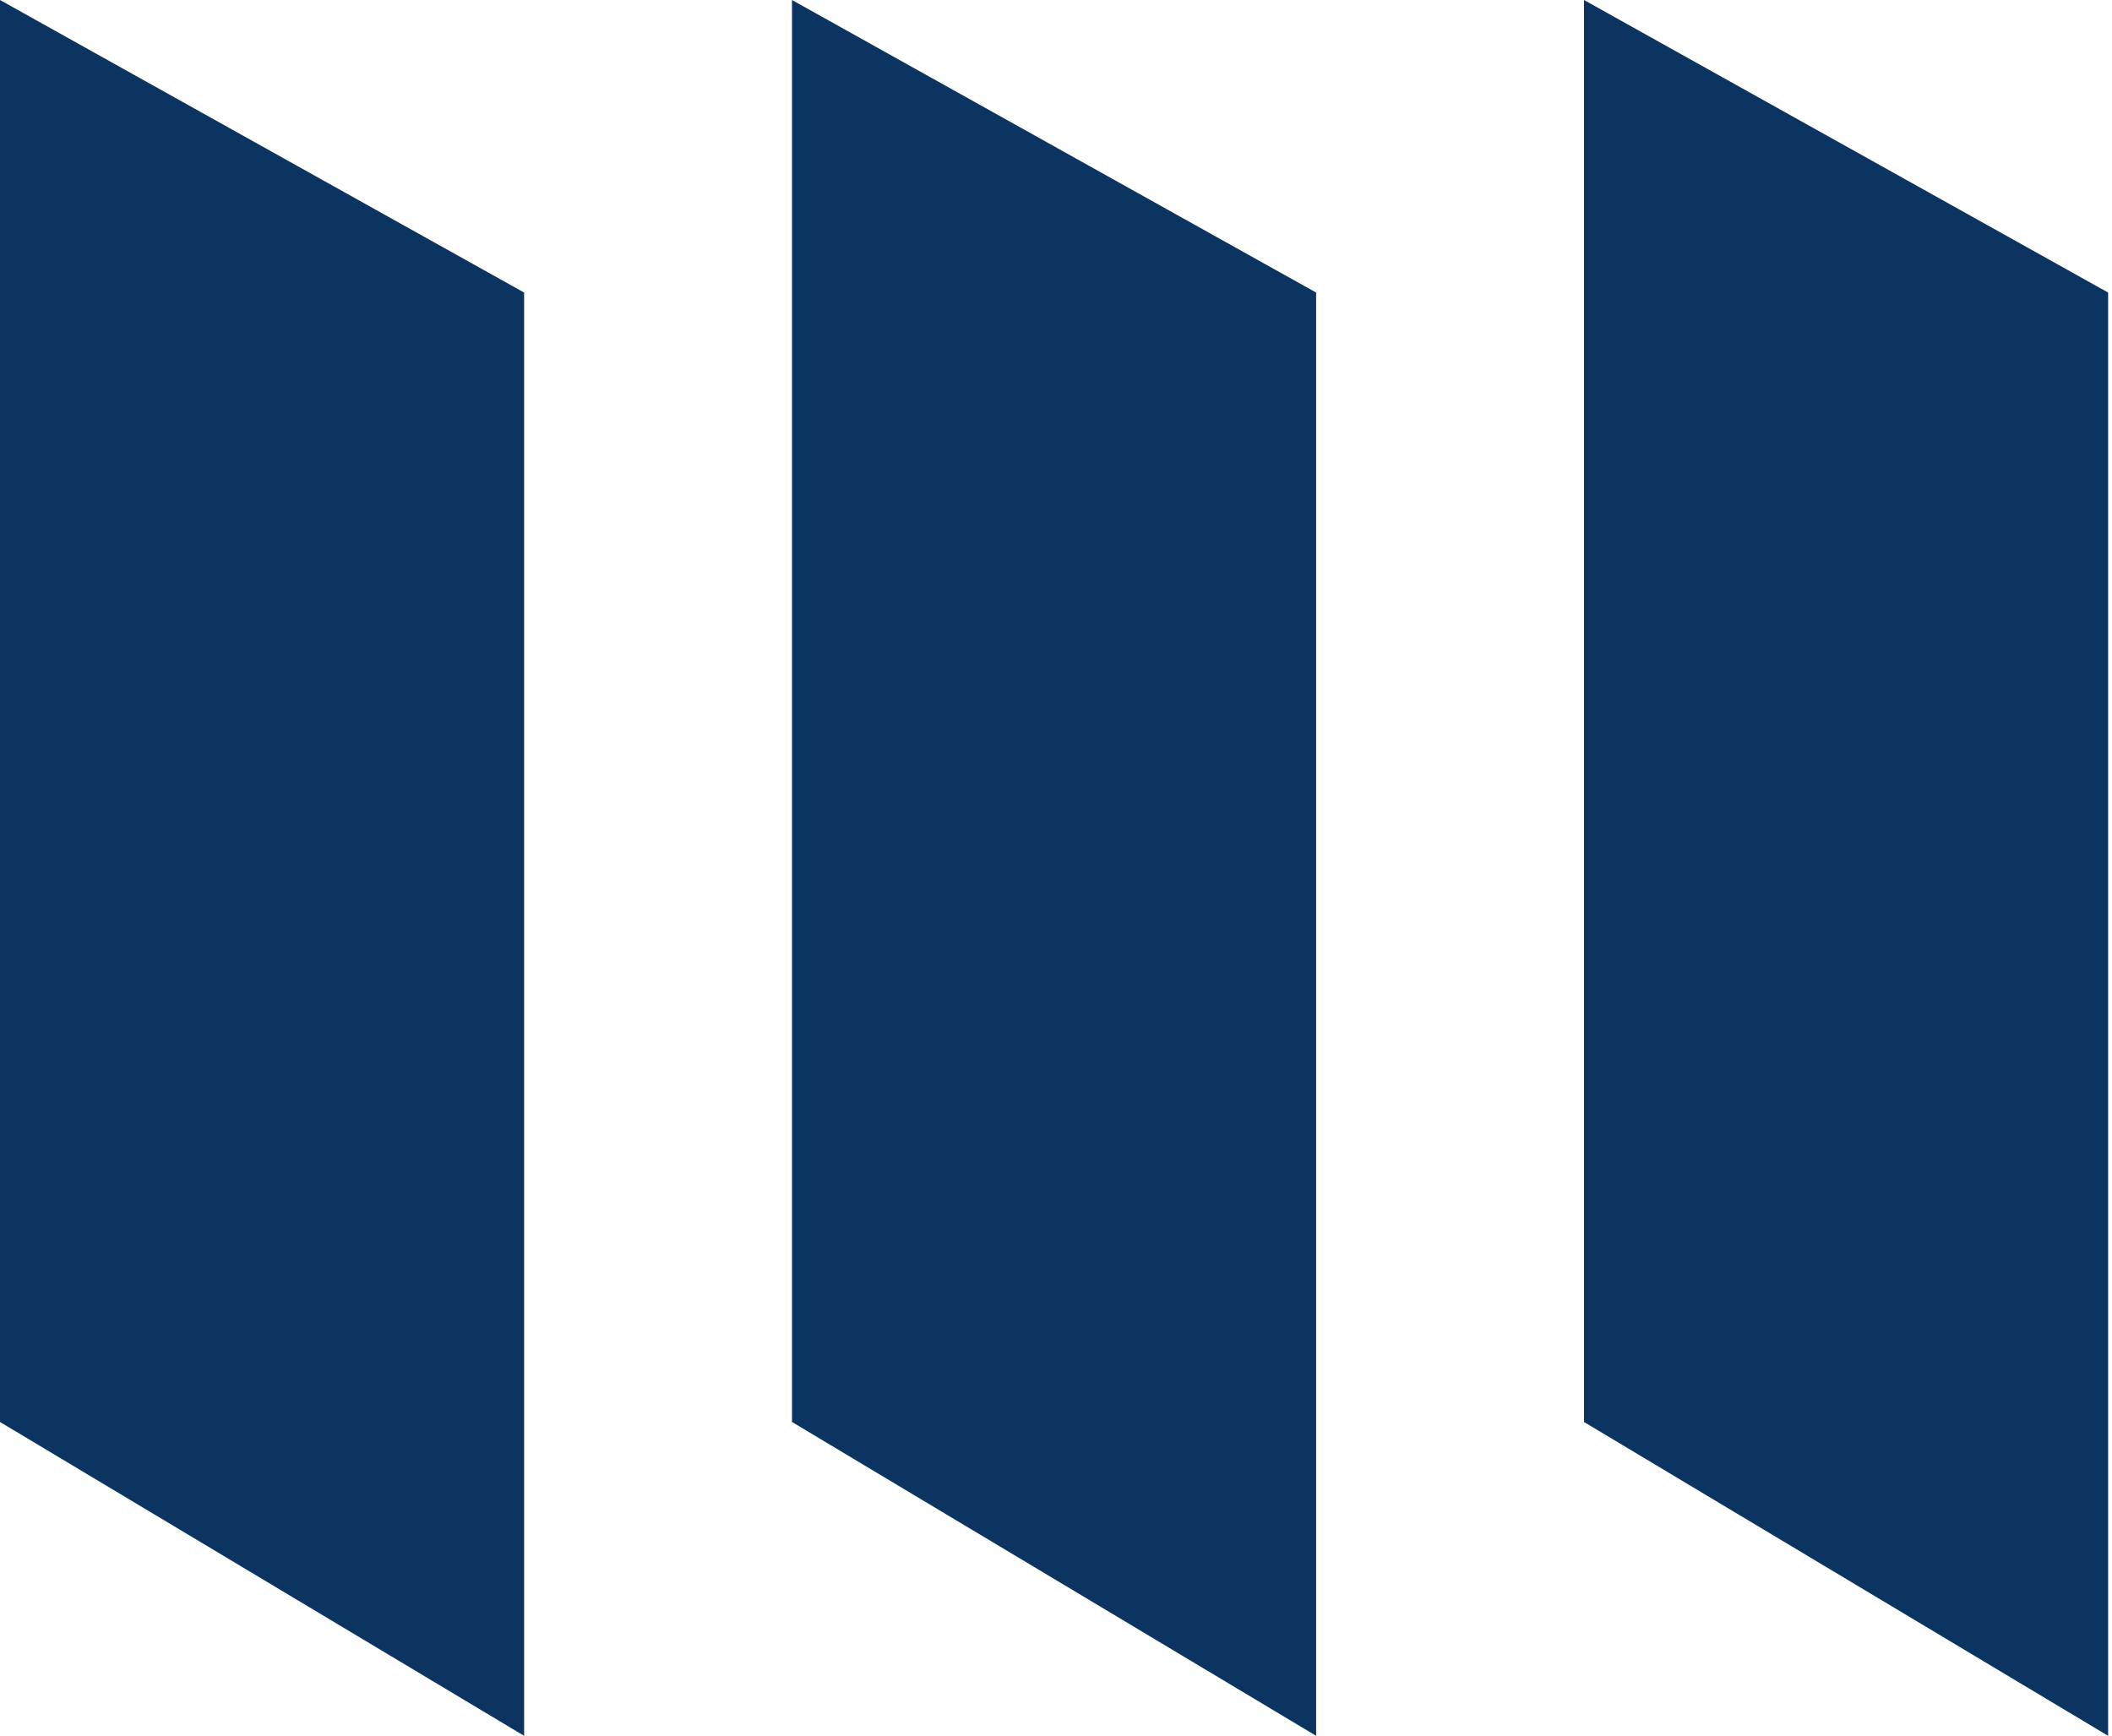 <svg width="73" height="60" viewBox="0 0 73 60" fill="none" xmlns="http://www.w3.org/2000/svg">
<path d="M0 49.152V0L18.116 10.112V60L0 49.152ZM27.375 49.152V0L45.491 10.112V60L27.375 49.152ZM54.75 49.152V0L72.866 10.112V60L54.75 49.152Z" fill="#0B3460"/>
</svg>

